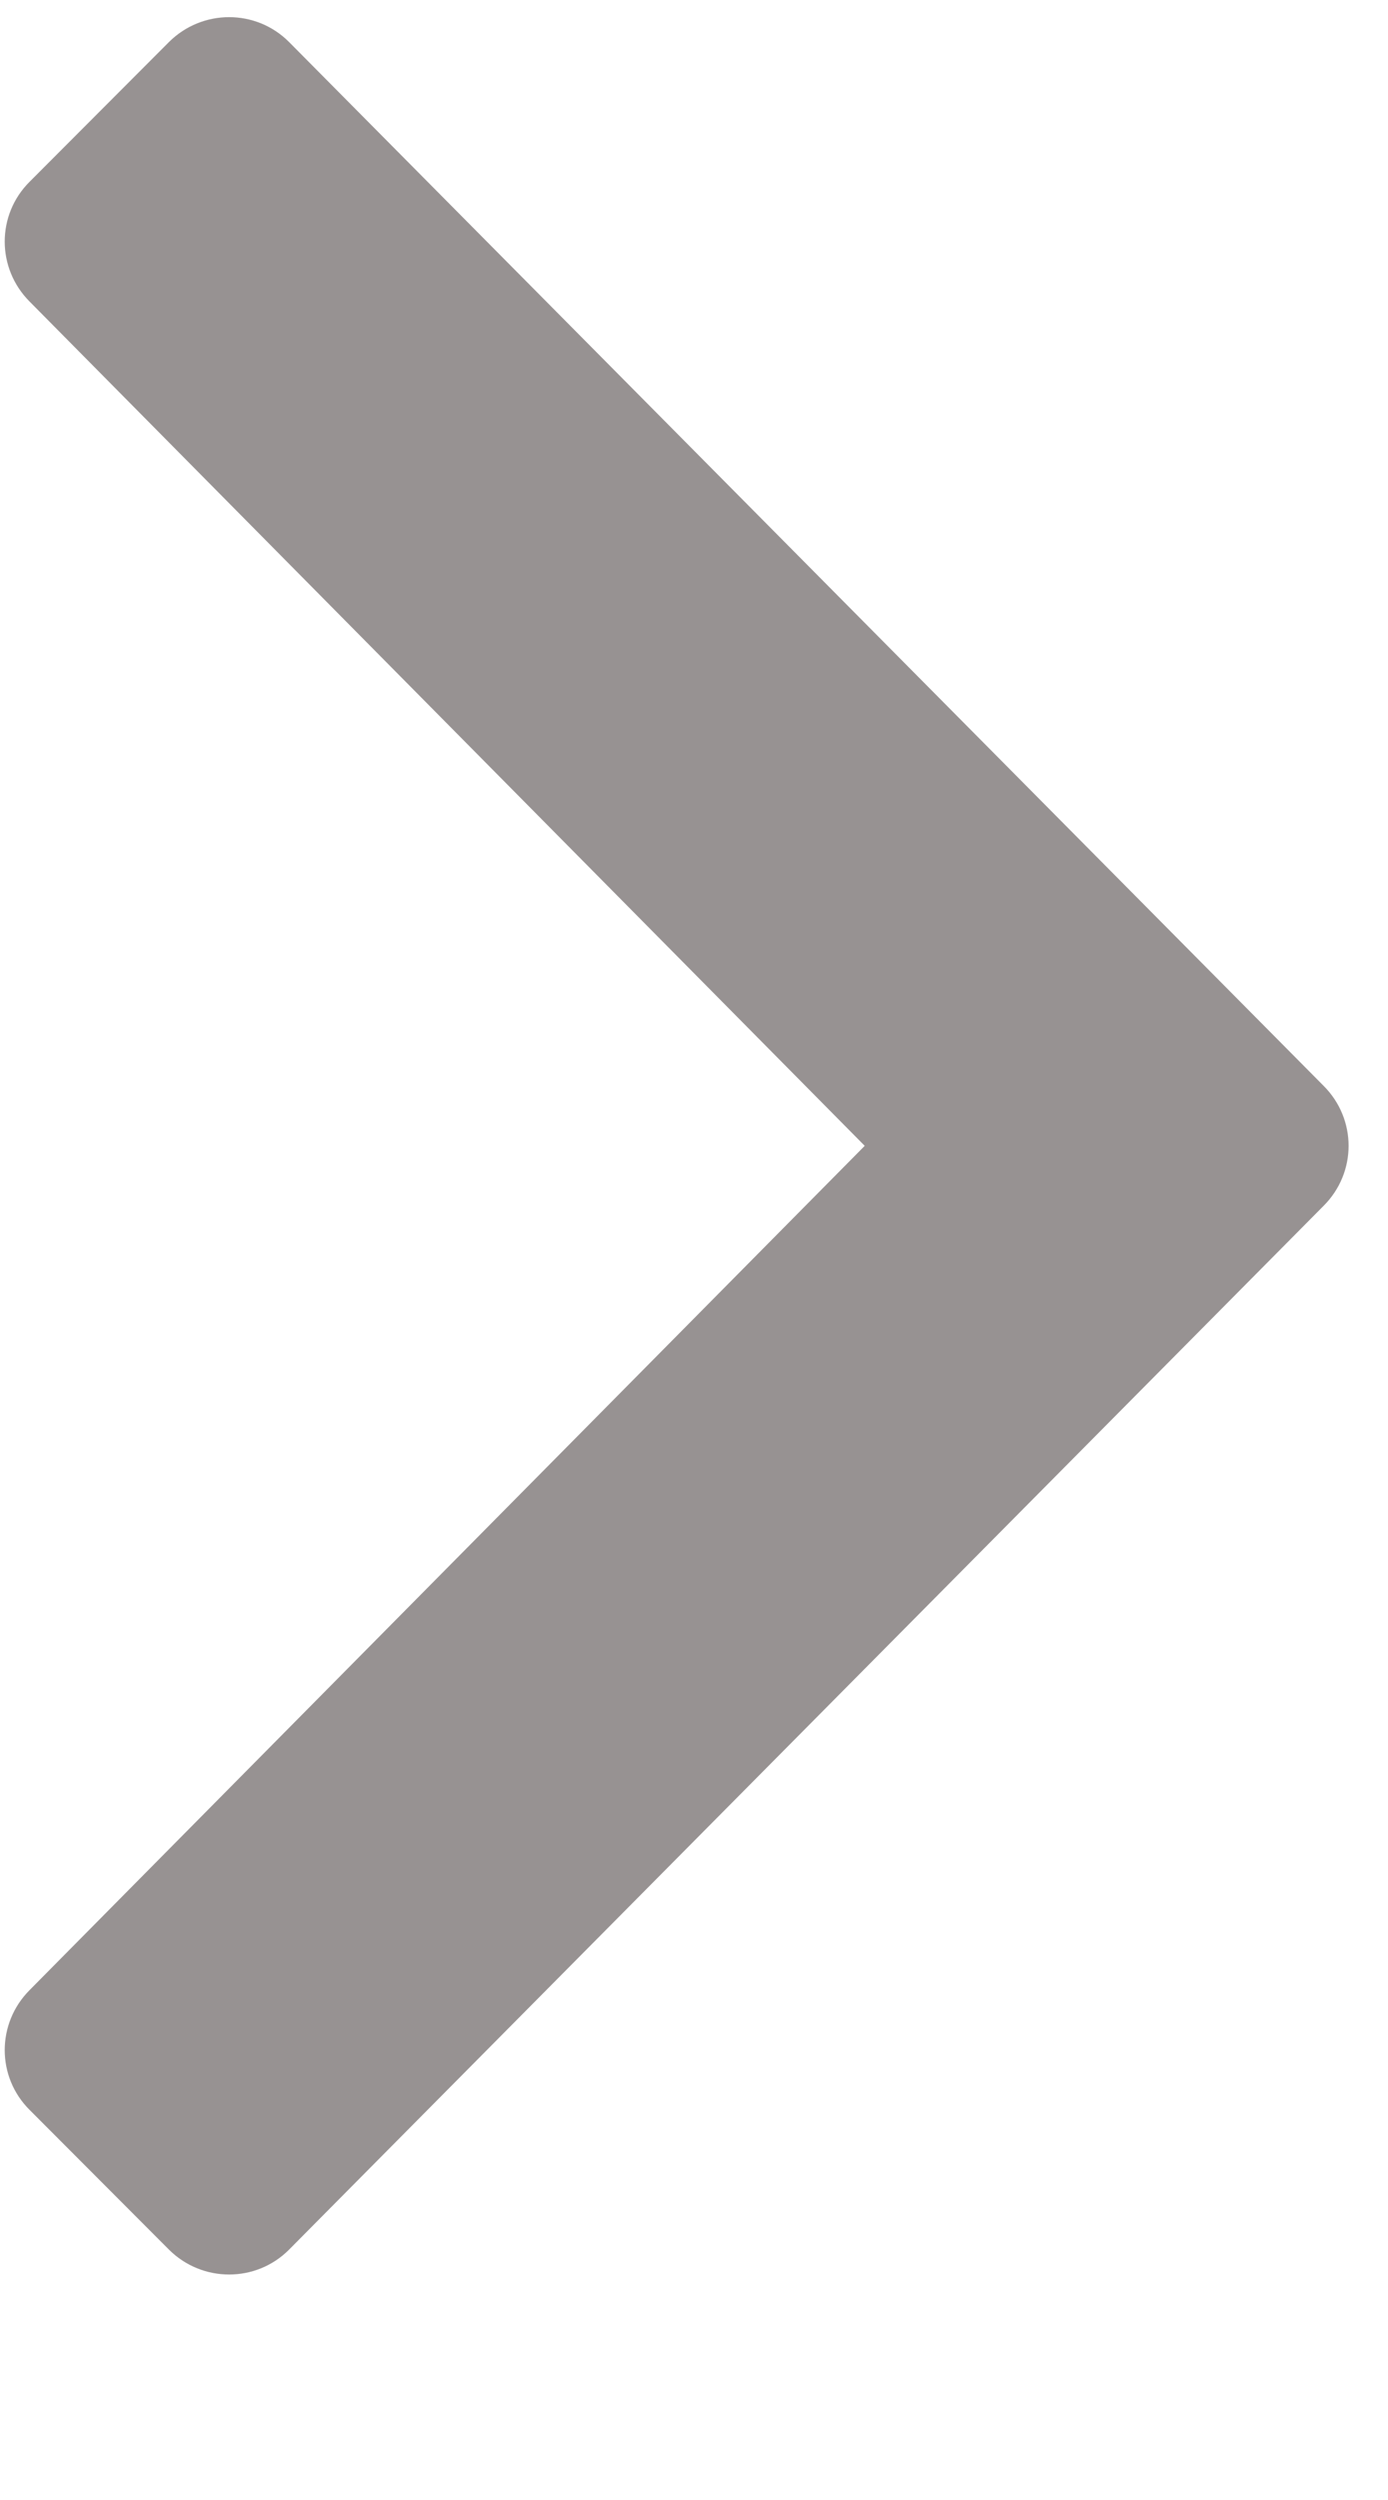 <?xml version="1.0" encoding="UTF-8"?>
<svg width="5px" height="9px" viewBox="0 0 5 9" version="1.1" xmlns="http://www.w3.org/2000/svg" xmlns:xlink="http://www.w3.org/1999/xlink">
    <title></title>
    <g id="Page-1" stroke="none" stroke-width="1" fill="none" fill-rule="evenodd">
        <g id="Blog-overzicht" transform="translate(-436, -192)" fill="#979292" fill-rule="nonzero">
            <g id="Breadcrumbs" transform="translate(294, 176)">
                <path d="M143.041,24.099 L146.768,20.341 C146.888,20.221 146.888,20.029 146.768,19.909 L143.041,16.151 C142.922,16.032 142.729,16.032 142.609,16.151 L142.107,16.654 C141.987,16.773 141.987,16.966 142.107,17.086 L145.115,20.125 L142.107,23.164 C141.987,23.284 141.987,23.477 142.107,23.596 L142.609,24.099 C142.729,24.218 142.922,24.218 143.041,24.099 Z" id=""></path>
            </g>
        </g>
    </g>
</svg>